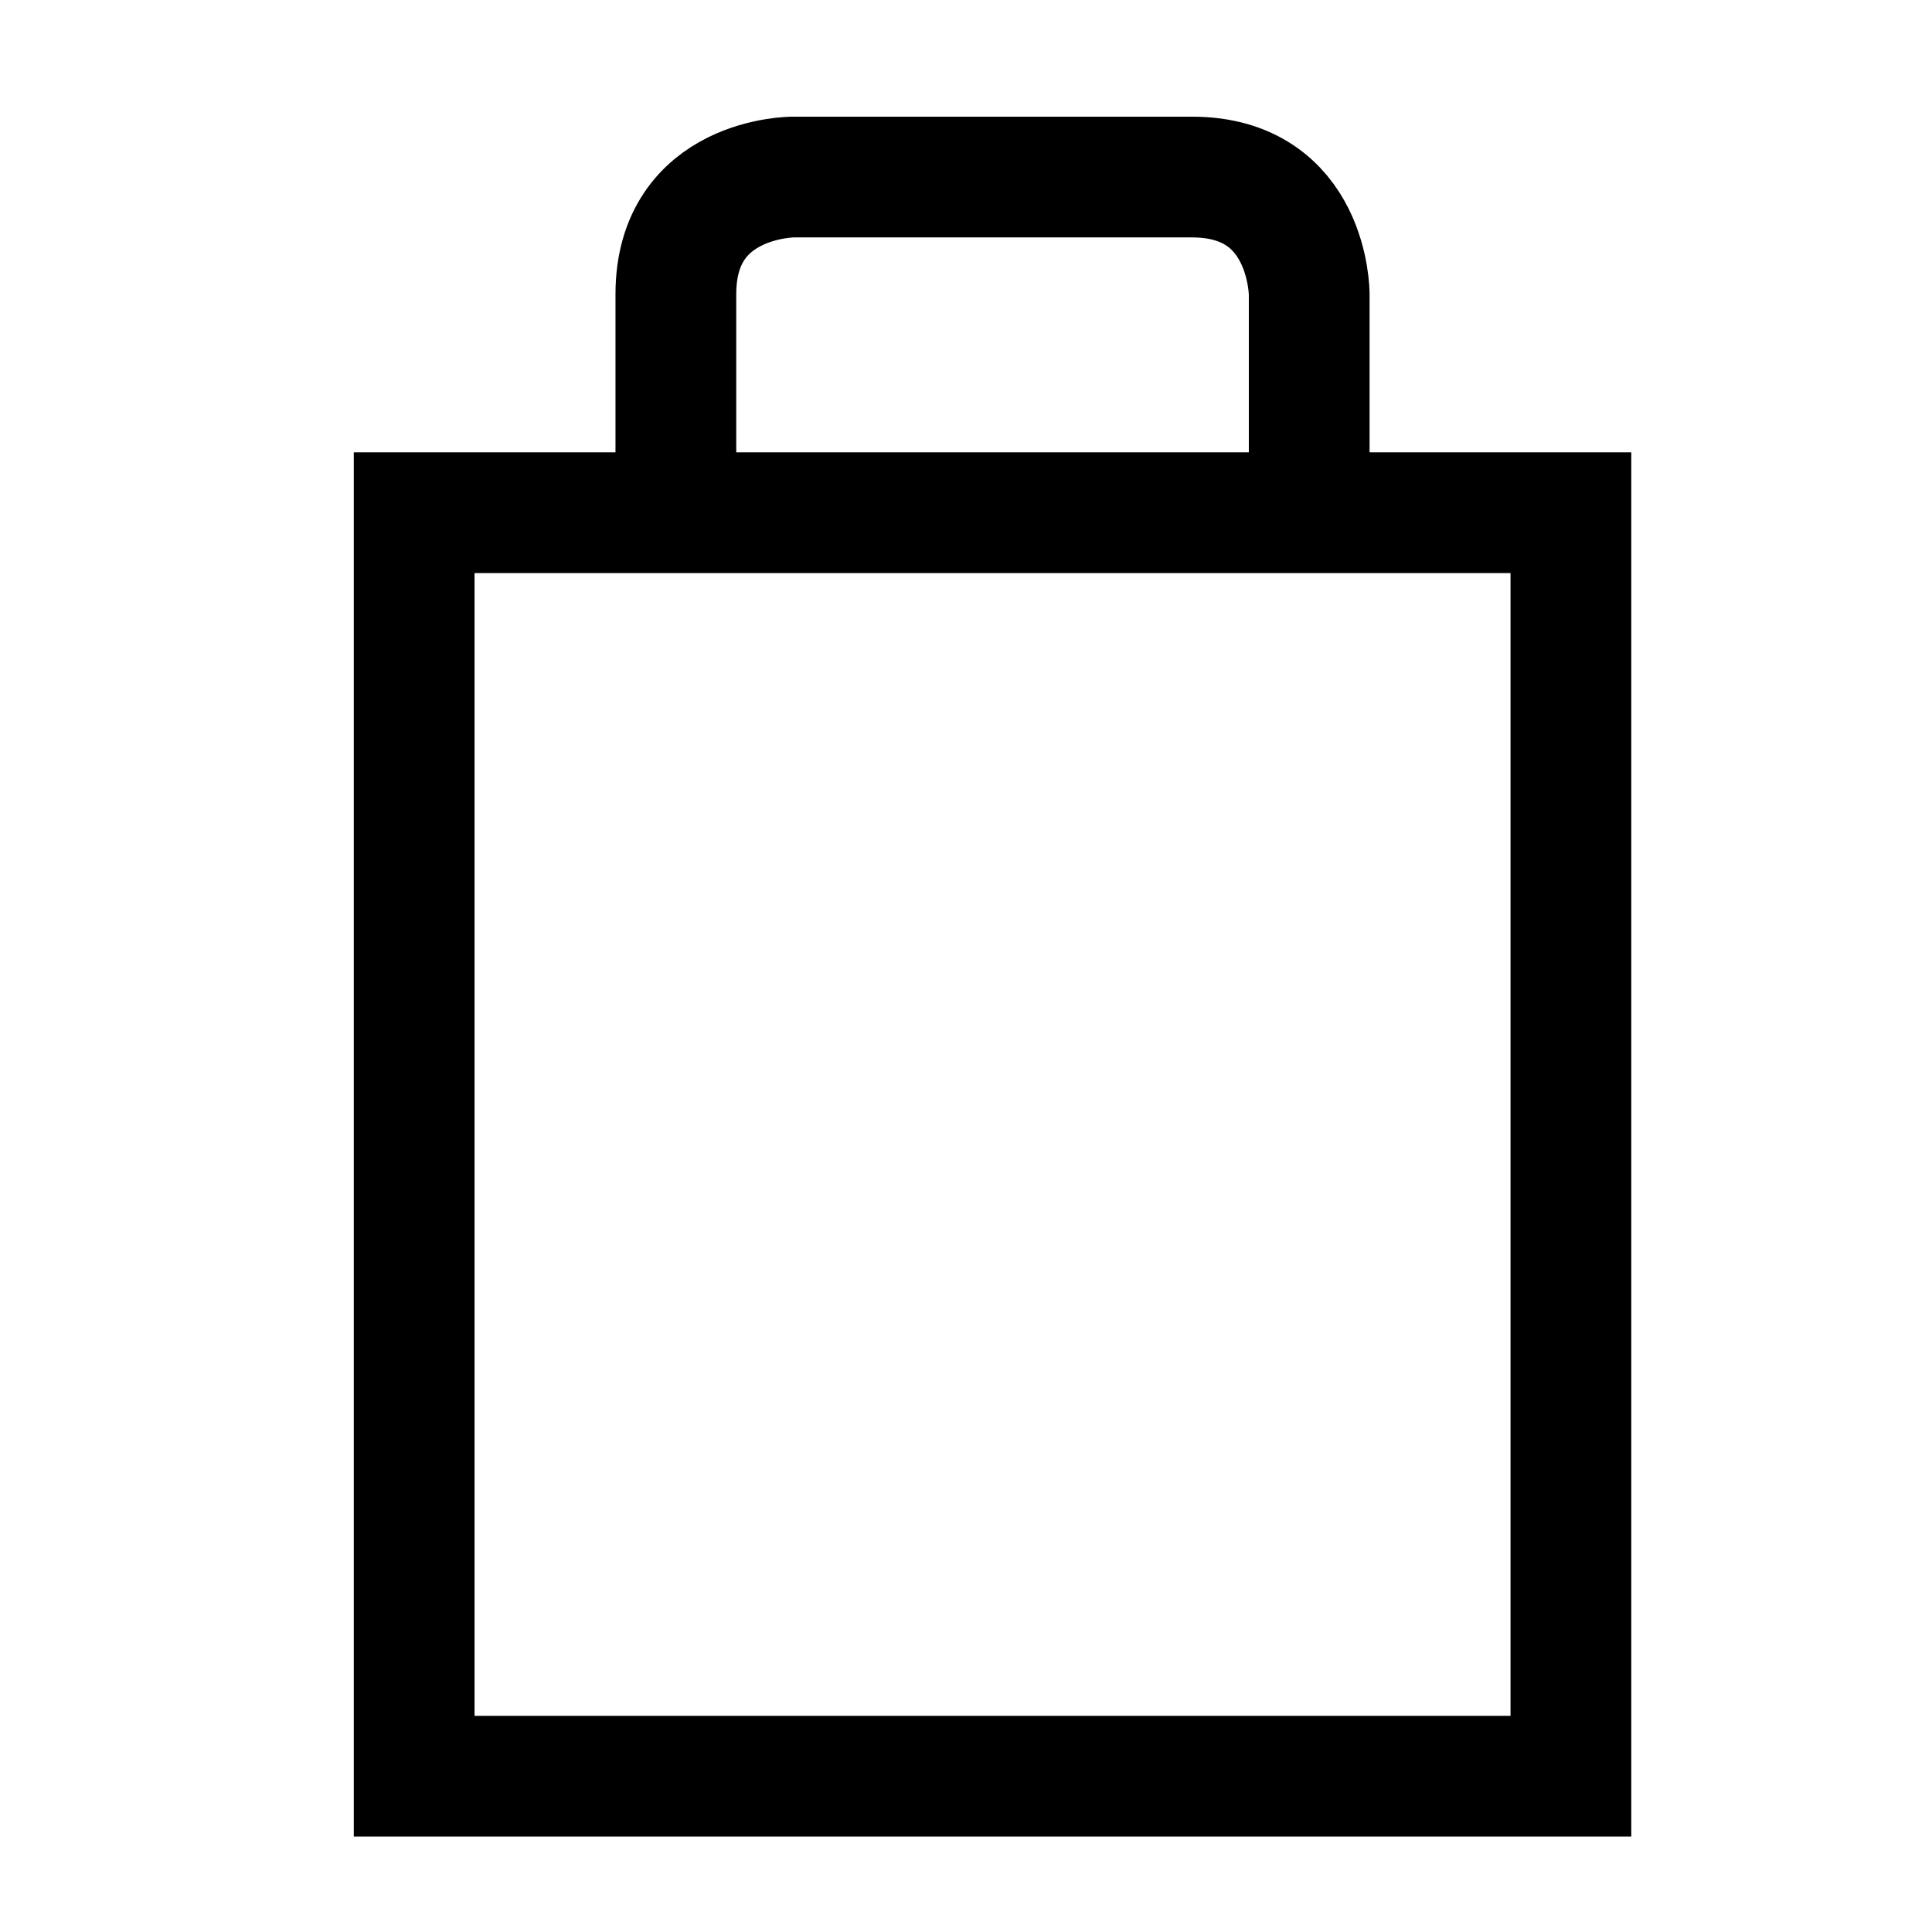 <?xml version="1.0" encoding="utf-8"?>
<!-- Generator: Adobe Illustrator 16.0.0, SVG Export Plug-In . SVG Version: 6.00 Build 0)  -->
<!DOCTYPE svg PUBLIC "-//W3C//DTD SVG 1.1//EN" "http://www.w3.org/Graphics/SVG/1.1/DTD/svg11.dtd">
<svg version="1.1" id="Capa_1" xmlns="http://www.w3.org/2000/svg" xmlns:xlink="http://www.w3.org/1999/xlink" x="0px" y="0px"
	 width="64px" height="64px" viewBox="0 0 64 64" enable-background="new 0 0 64 64" xml:space="preserve">
<g>
	
		<rect x="13.72" y="16.984" fill="none" stroke="#000000" stroke-width="4" stroke-miterlimit="10" width="38.318" height="41.855"/>
	<g>
		<path fill="none" stroke="#000000" stroke-width="4" d="M43.369,17.054v-7.31c0,0,0-3.879-3.879-3.879H26.267
			c0,0-3.878,0-3.878,3.879v7.329"/>
	</g>
</g>
</svg>
